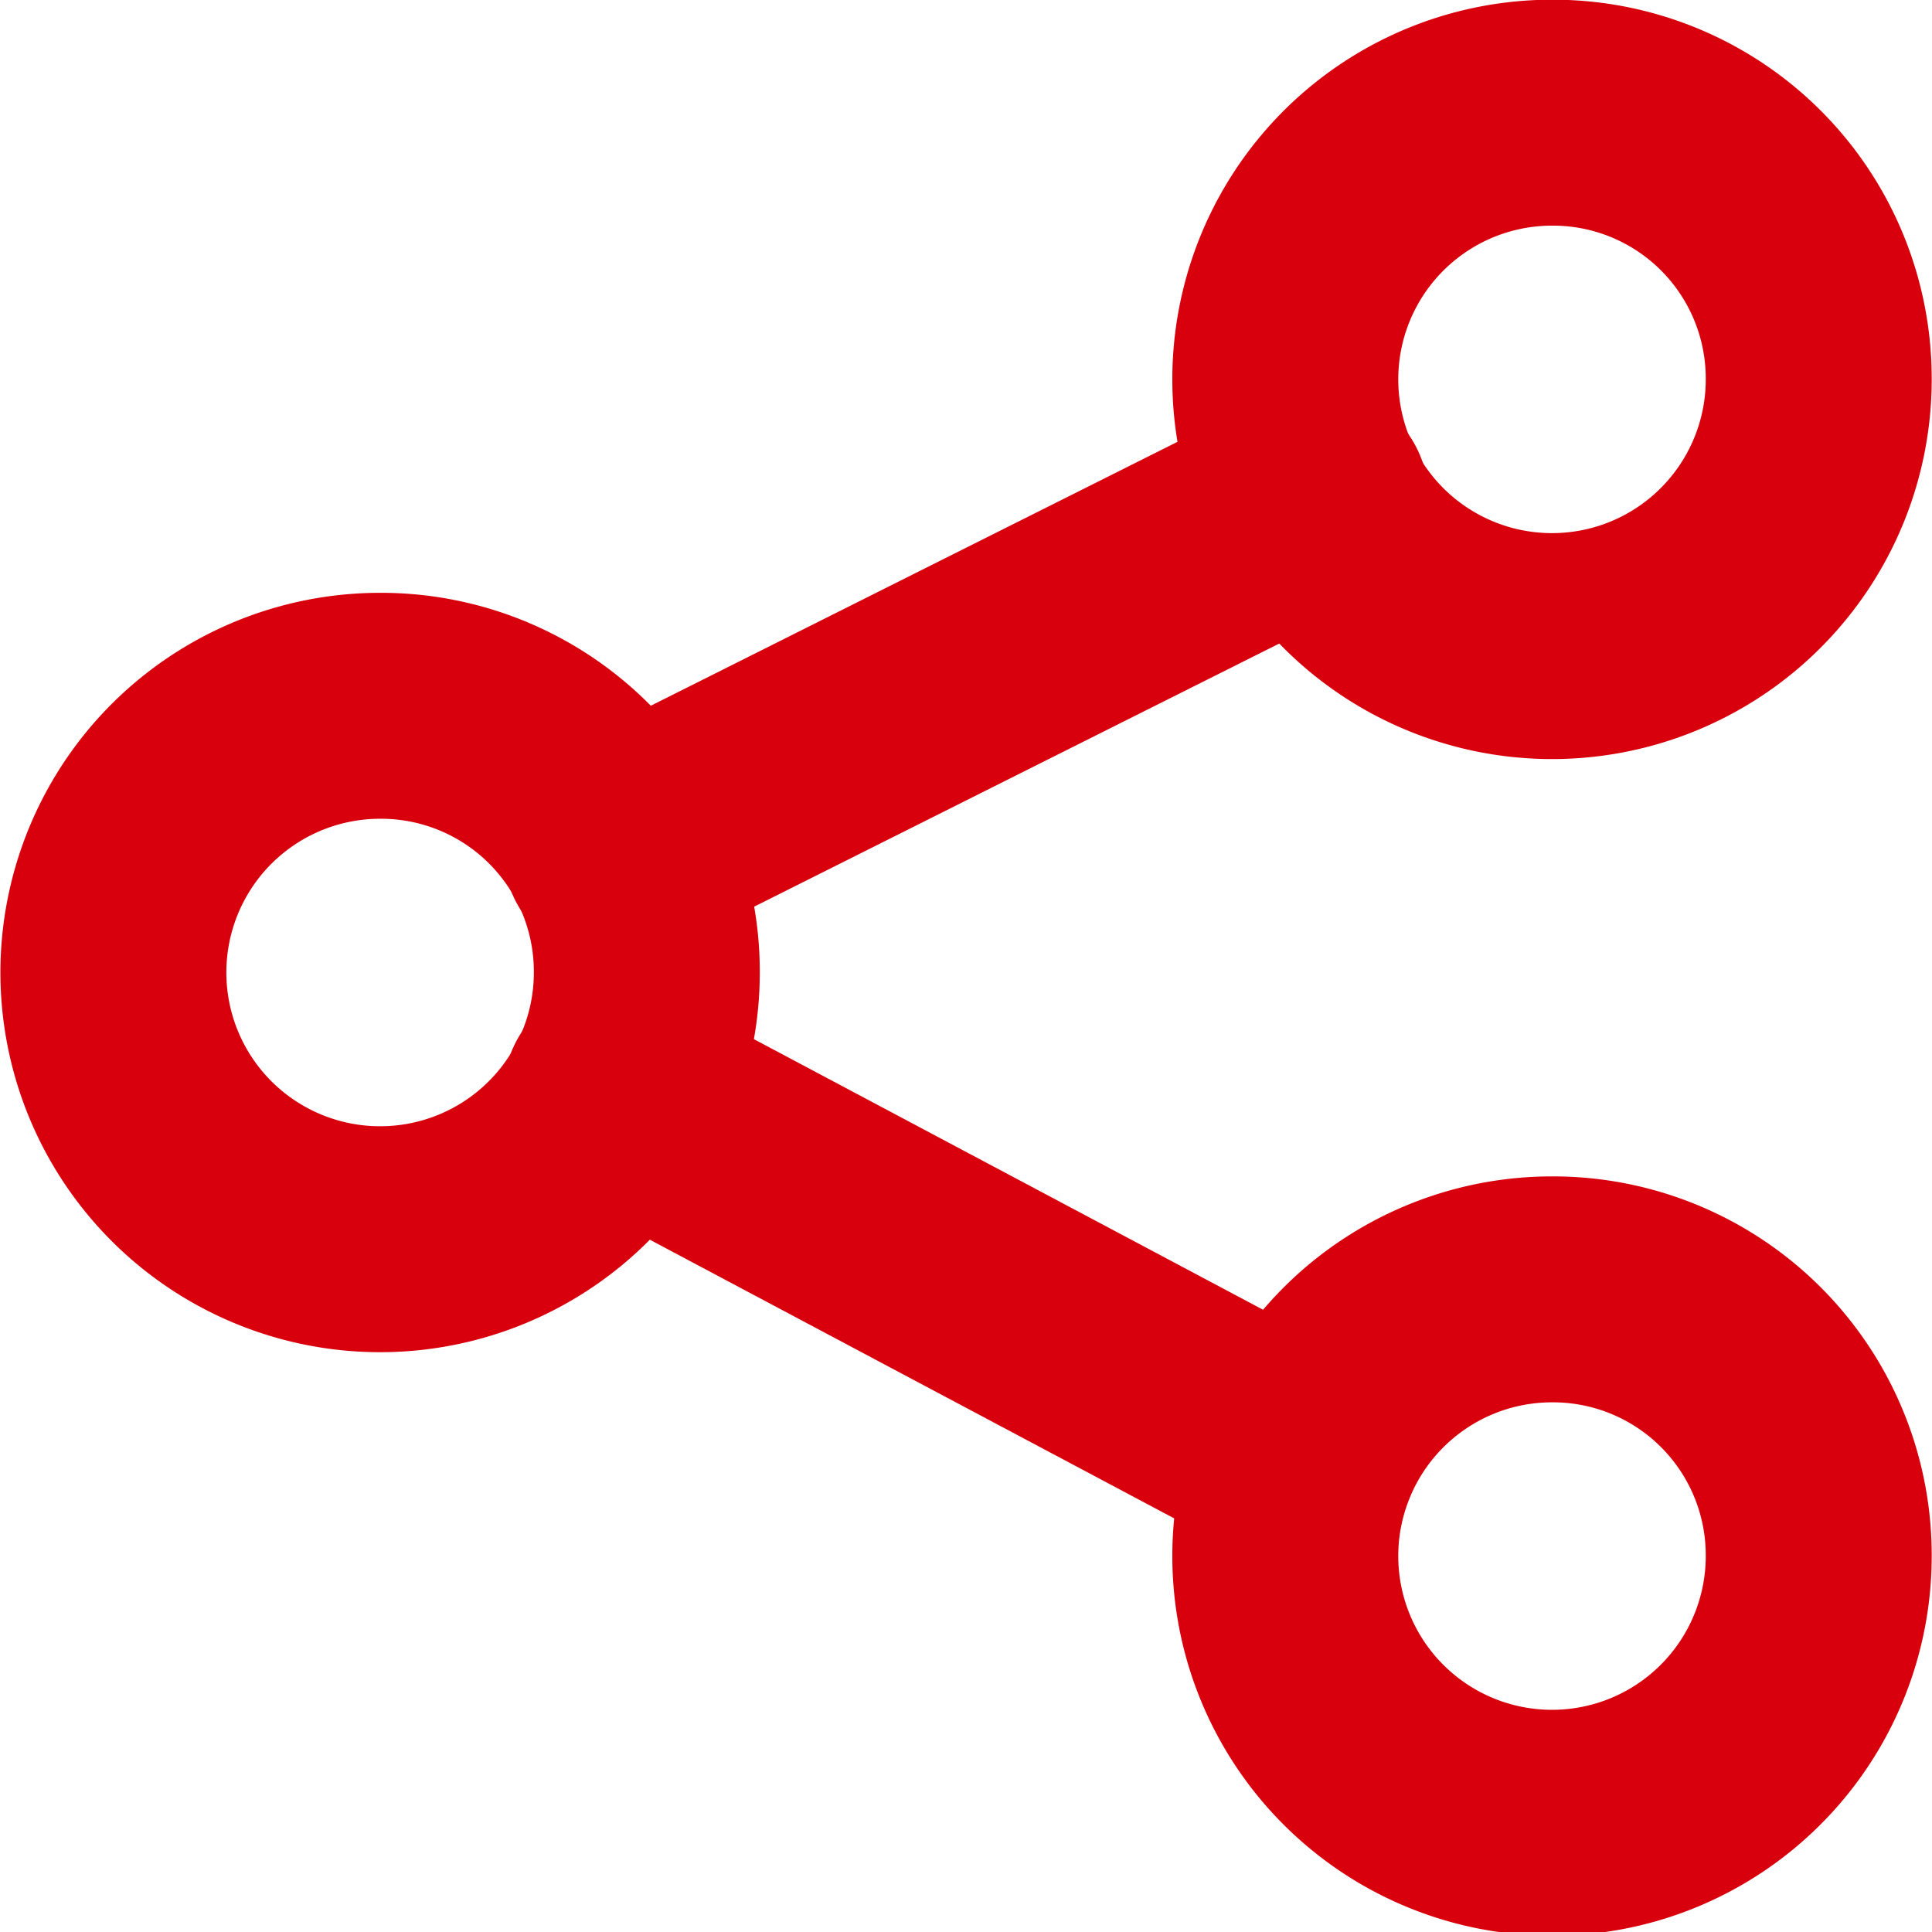 <svg xmlns="http://www.w3.org/2000/svg" xmlns:xlink="http://www.w3.org/1999/xlink" width="19" height="19" viewBox="0 0 19 19">
  <defs>
    <clipPath id="clip-path">
      <rect id="Rectangle_144" data-name="Rectangle 144" width="19" height="19" transform="translate(0 0)" fill="none"/>
    </clipPath>
  </defs>
  <g id="Objet_dynamique_vectoriel" data-name="Objet dynamique vectoriel" transform="translate(0 0)">
    <g id="Groupe_203" data-name="Groupe 203">
      <g id="Groupe_202" data-name="Groupe 202" clip-path="url(#clip-path)">
        <path id="Tracé_286" data-name="Tracé 286" d="M17.886,3.714a2.623,2.623,0,1,1-2.622-2.606A2.614,2.614,0,0,1,17.886,3.714Z" fill="none" stroke="#d9000d" stroke-linecap="round" stroke-linejoin="round" stroke-width="2.222"/>
        <path id="Tracé_287" data-name="Tracé 287" d="M6.361,9.547A2.623,2.623,0,1,1,3.738,6.941,2.614,2.614,0,0,1,6.361,9.547Z" fill="none" stroke="#d9000d" stroke-linecap="round" stroke-linejoin="round" stroke-width="2.222"/>
        <path id="Tracé_288" data-name="Tracé 288" d="M17.886,15.286a2.623,2.623,0,1,1-2.622-2.606A2.614,2.614,0,0,1,17.886,15.286Z" fill="none" stroke="#d9000d" stroke-linecap="round" stroke-linejoin="round" stroke-width="2.222"/>
        <line id="Ligne_40" data-name="Ligne 40" y1="3.448" x2="6.881" transform="translate(6.059 4.906)" fill="none" stroke="#d9000d" stroke-linecap="round" stroke-linejoin="round" stroke-width="2.222"/>
        <line id="Ligne_41" data-name="Ligne 41" x1="6.757" y1="3.591" transform="translate(6.06 10.758)" fill="none" stroke="#d9000d" stroke-linecap="round" stroke-linejoin="round" stroke-width="2.222"/>
      </g>
    </g>
  </g>
</svg>

